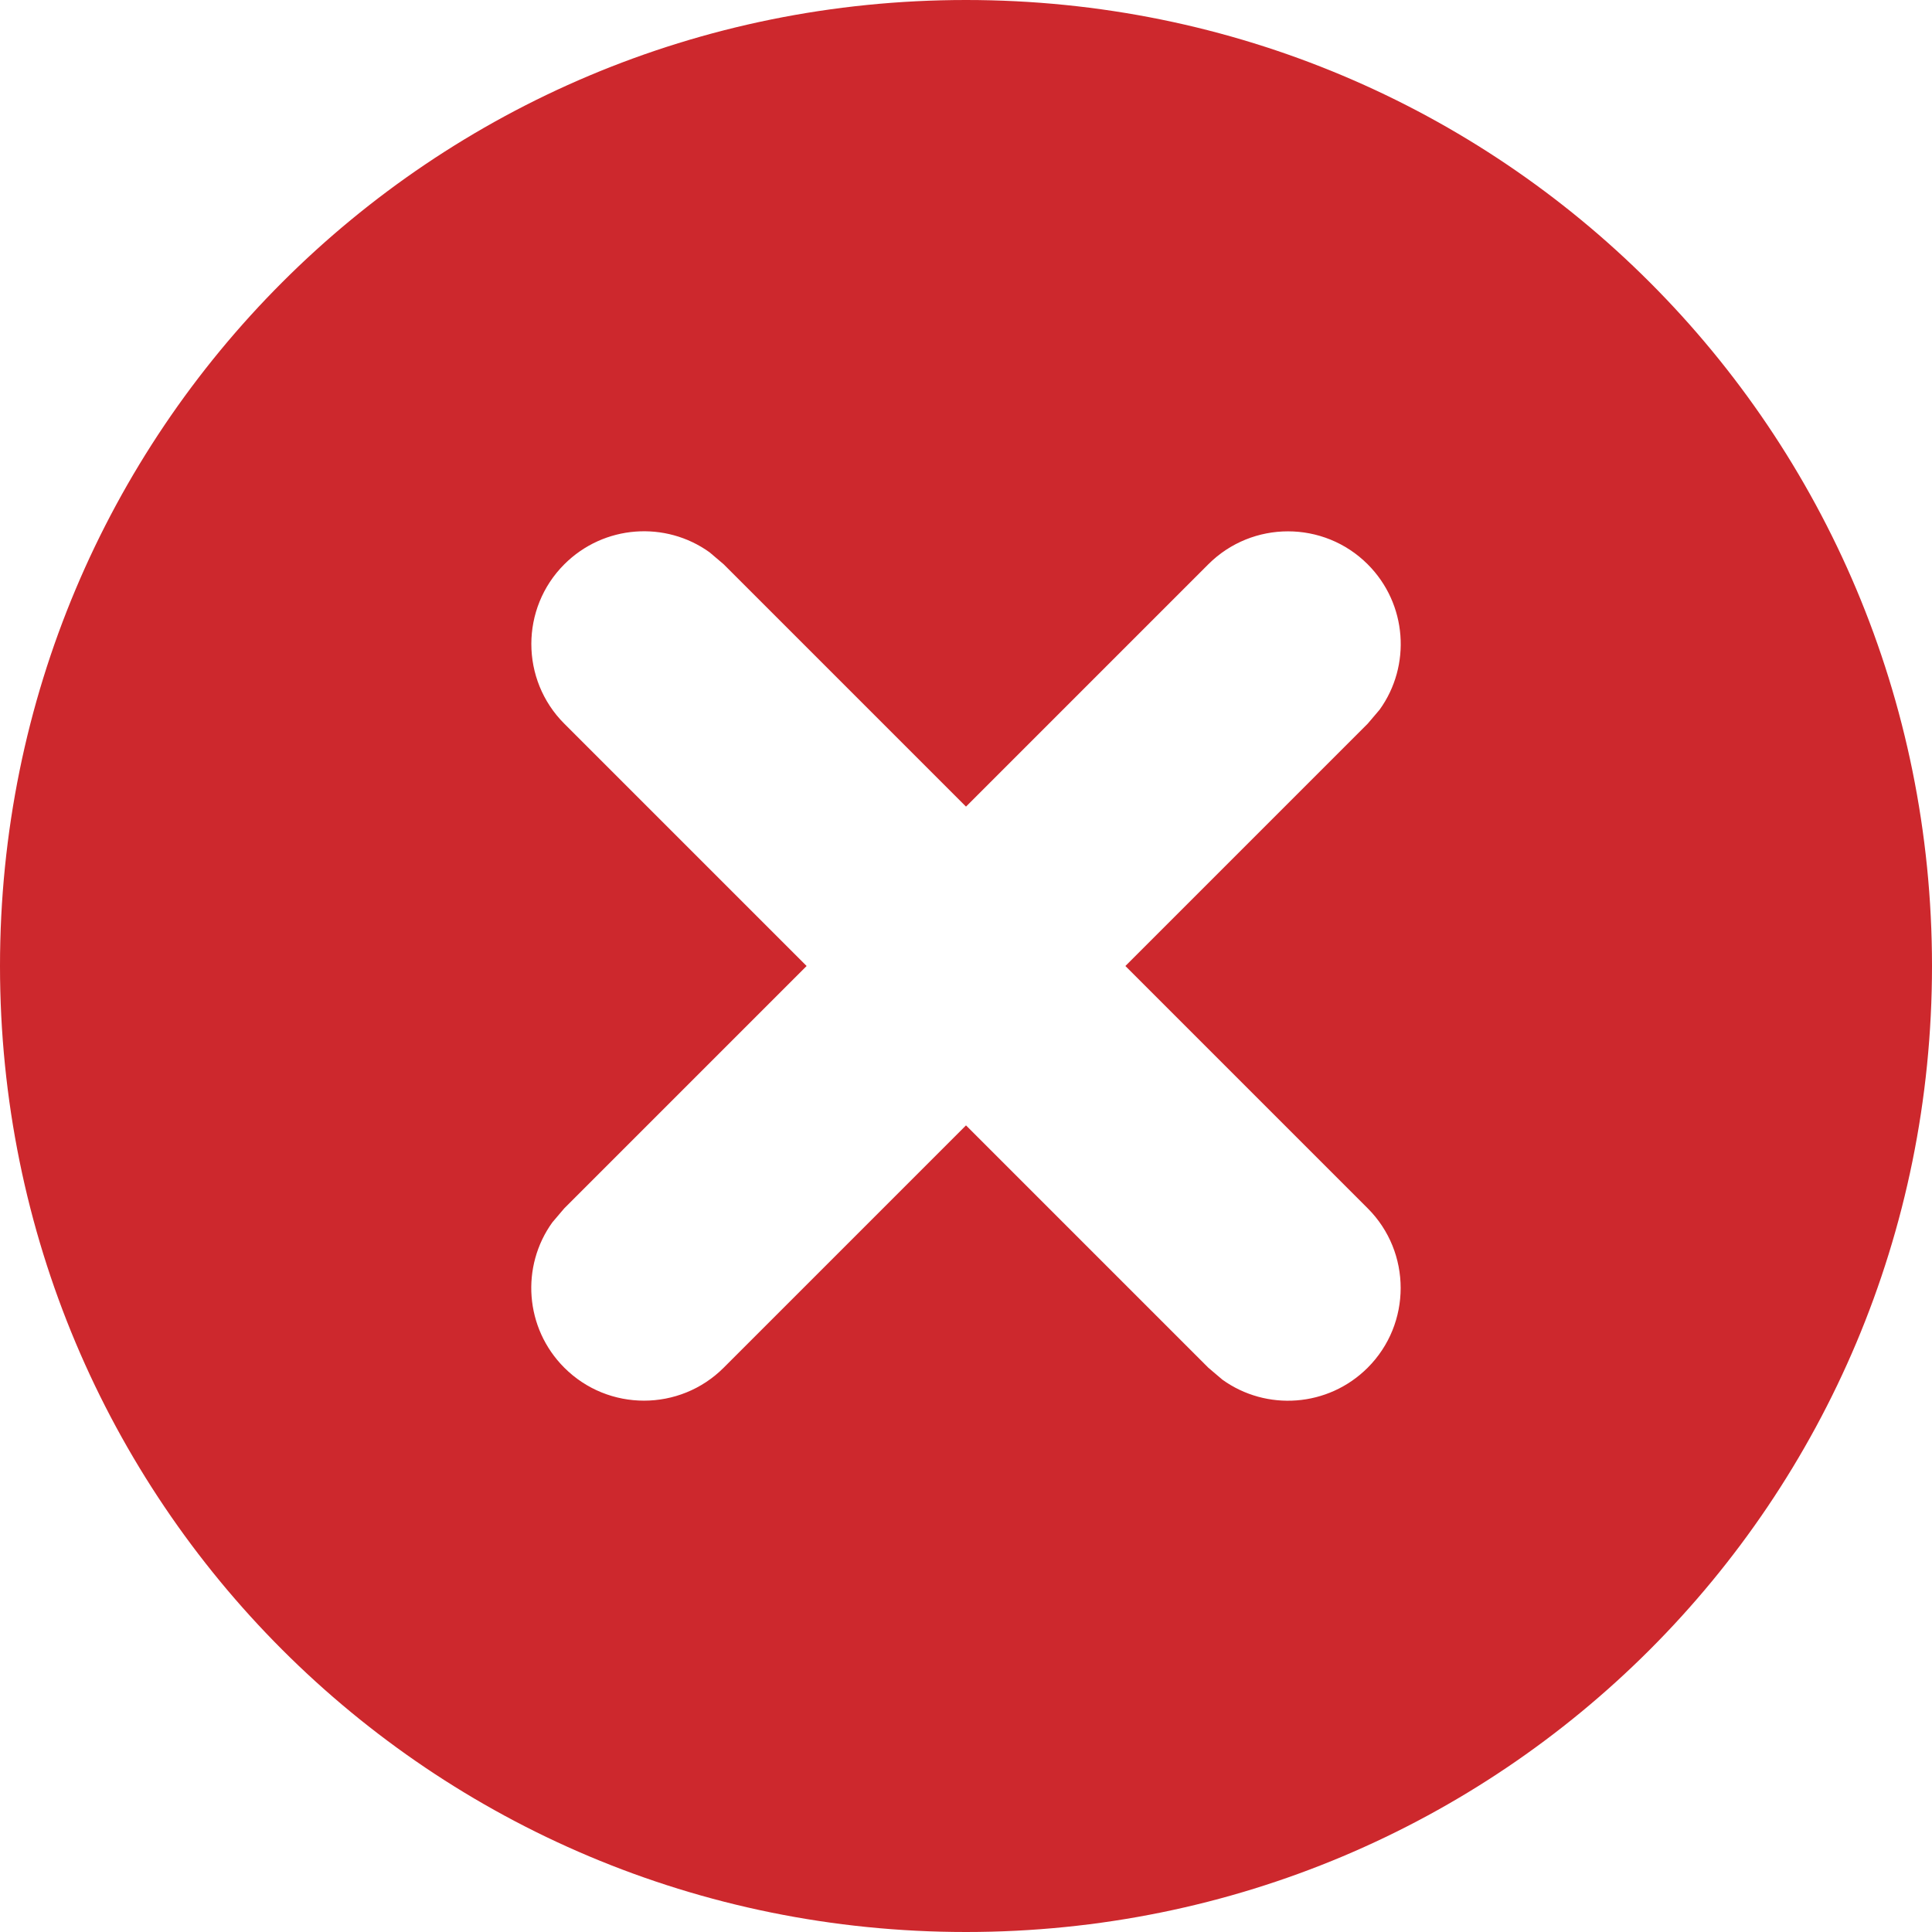 <svg width="12" height="12" viewBox="0 0 12 12" fill="none" xmlns="http://www.w3.org/2000/svg">
	<path fill-rule="evenodd" clip-rule="evenodd" d="M6 0C2.675 0 0 2.675 0 6C0 9.325 2.675 12 6 12C9.325 12 12 9.325 12 6C12 2.675 9.325 0 6 0ZM8.495 3.505C8.222 3.232 7.778 3.232 7.505 3.505L6 5.01L4.495 3.505L4.408 3.431C4.135 3.234 3.751 3.259 3.505 3.505C3.232 3.778 3.232 4.222 3.505 4.495L5.01 6L3.505 7.505L3.431 7.592C3.234 7.865 3.259 8.249 3.505 8.495C3.778 8.768 4.222 8.768 4.495 8.495L6 6.99L7.505 8.495L7.592 8.569C7.865 8.766 8.249 8.741 8.495 8.495C8.768 8.222 8.768 7.778 8.495 7.505L6.99 6L8.495 4.495L8.569 4.408C8.766 4.135 8.741 3.751 8.495 3.505Z" fill="#CD282D"/>
</svg>
